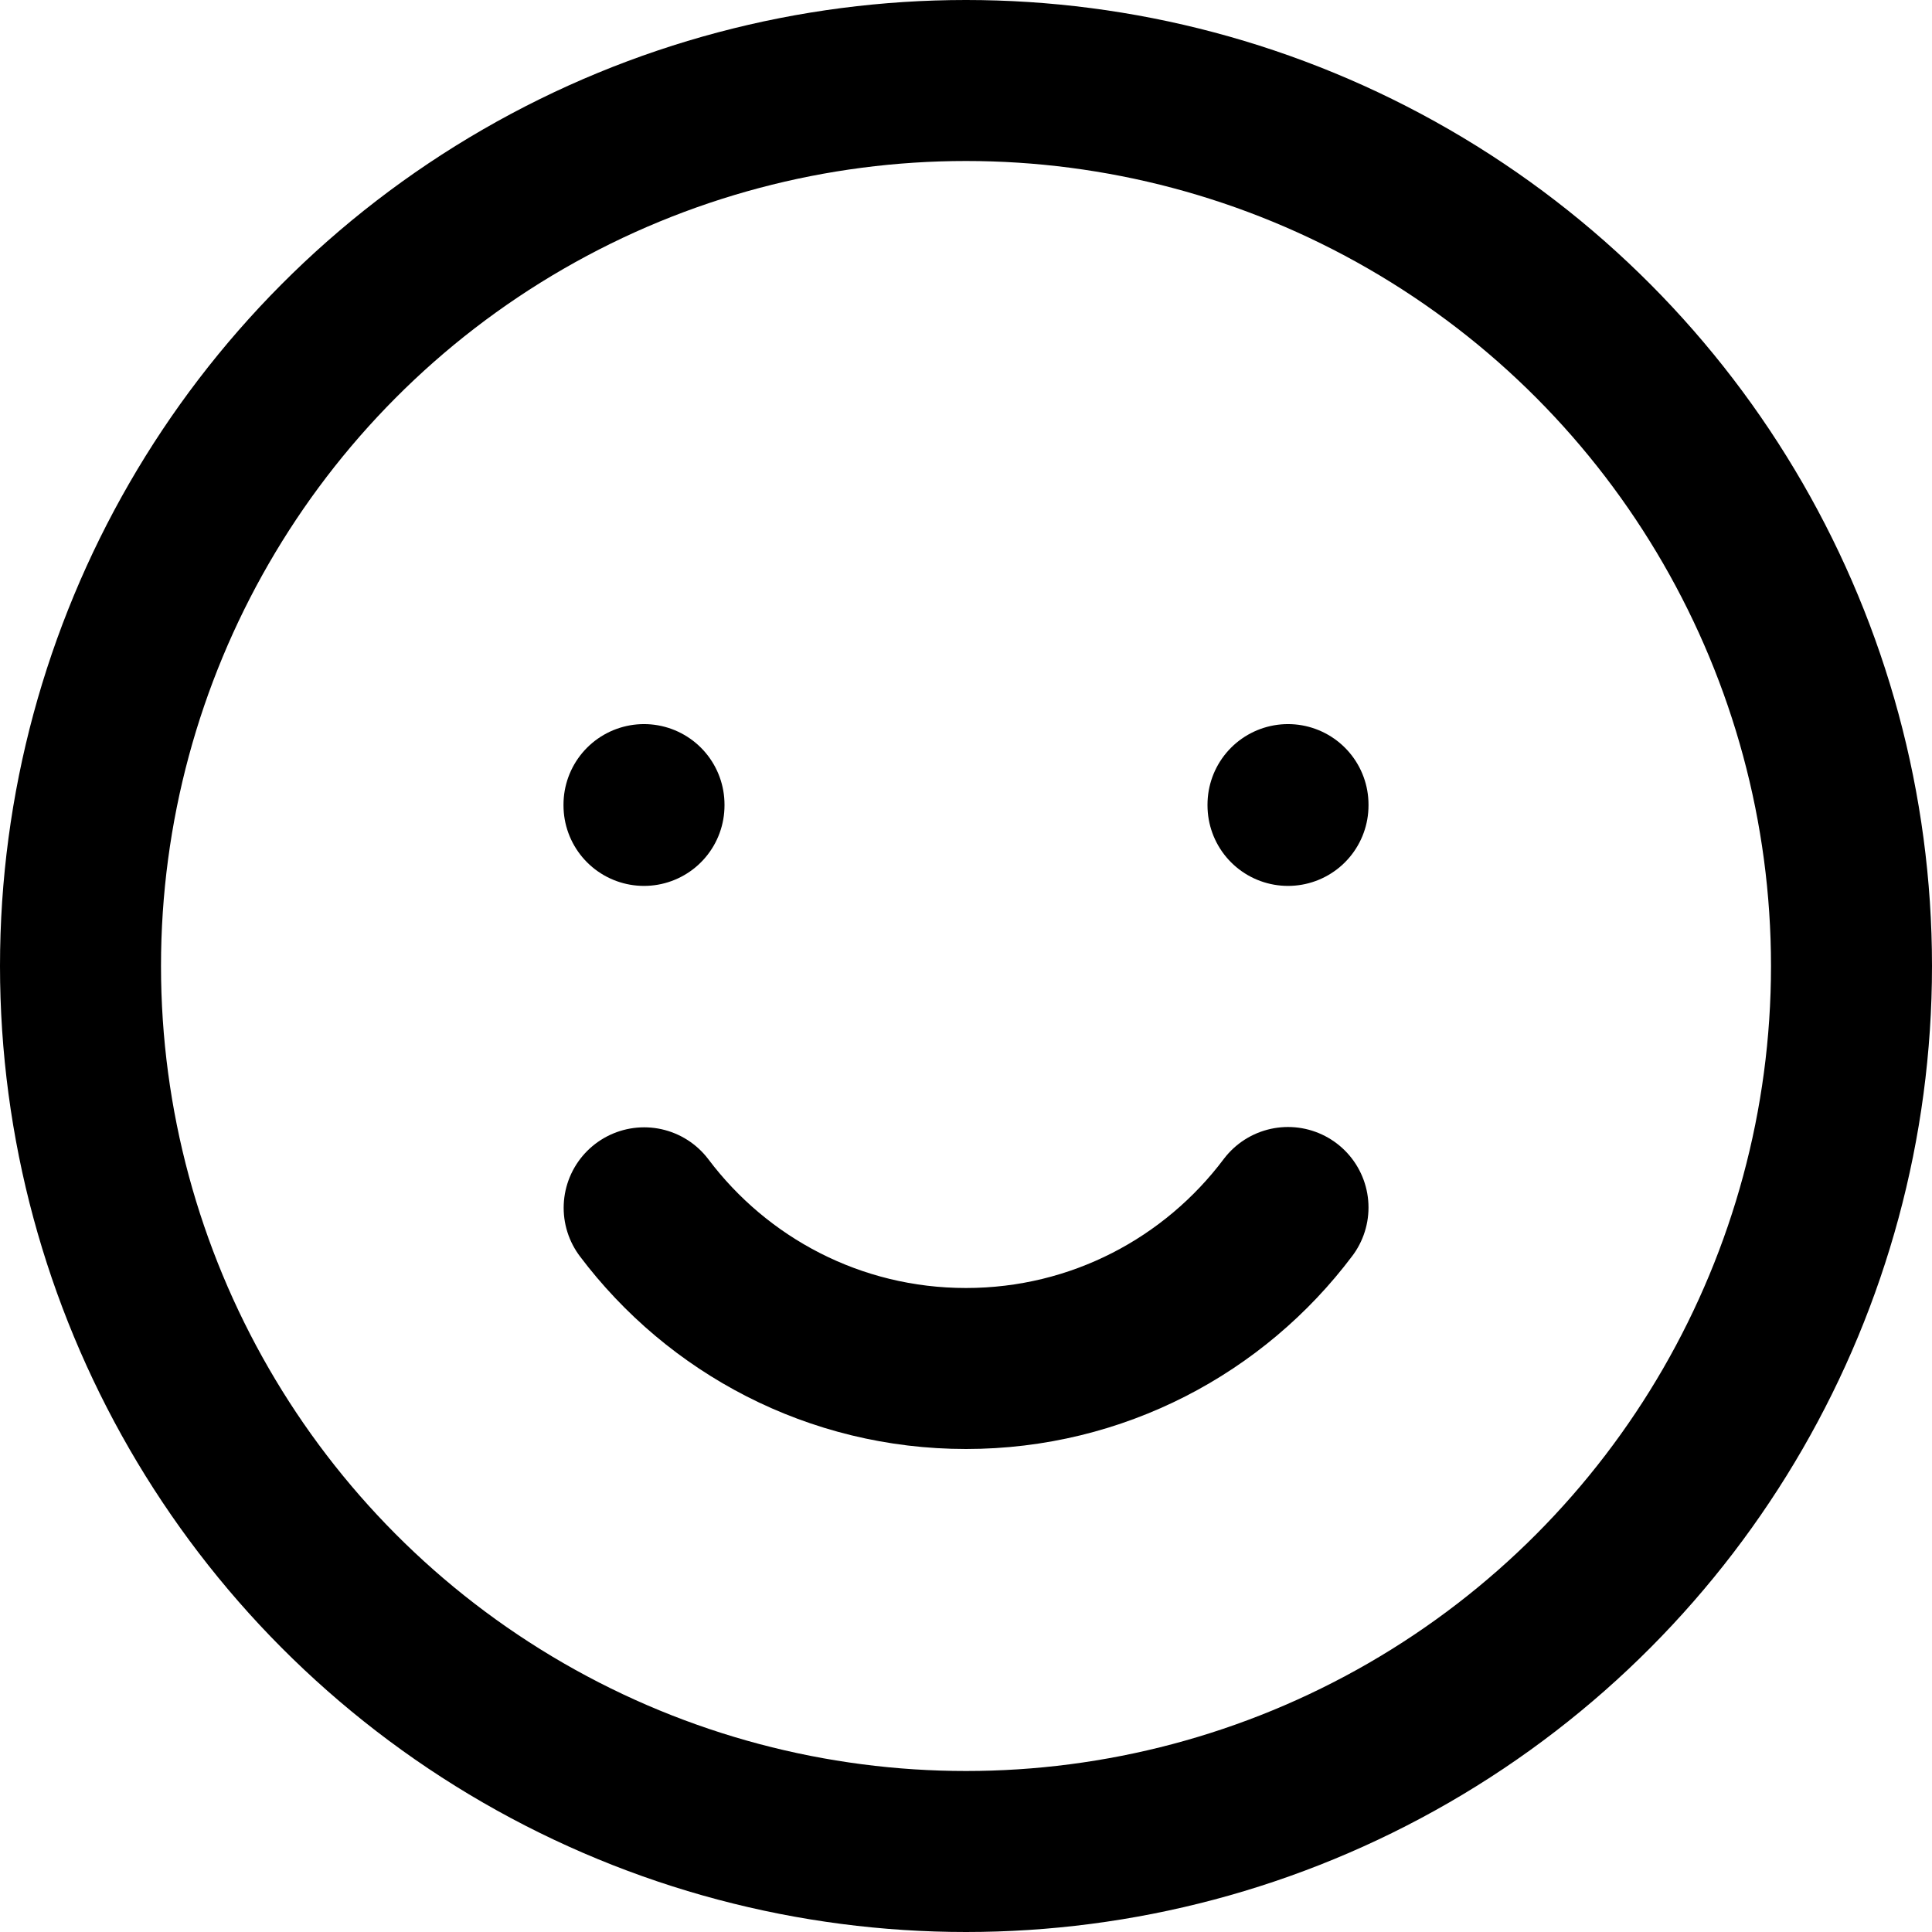 <svg enable-background="new 0 0 24 24" viewBox="0 0 24 24" xmlns="http://www.w3.org/2000/svg"><g style="fill:none;stroke:#000;stroke-width:2;stroke-linecap:round;stroke-linejoin:round;stroke-miterlimit:10"><circle cx="12" cy="12" r="11"/><path d="m16 15c-.912 1.214-2.365 2-4 2-1.634 0-3.085-.784-3.998-1.996"/><path d="m16 9.995v.01"/><path d="m8 9.995v.01"/></g></svg>